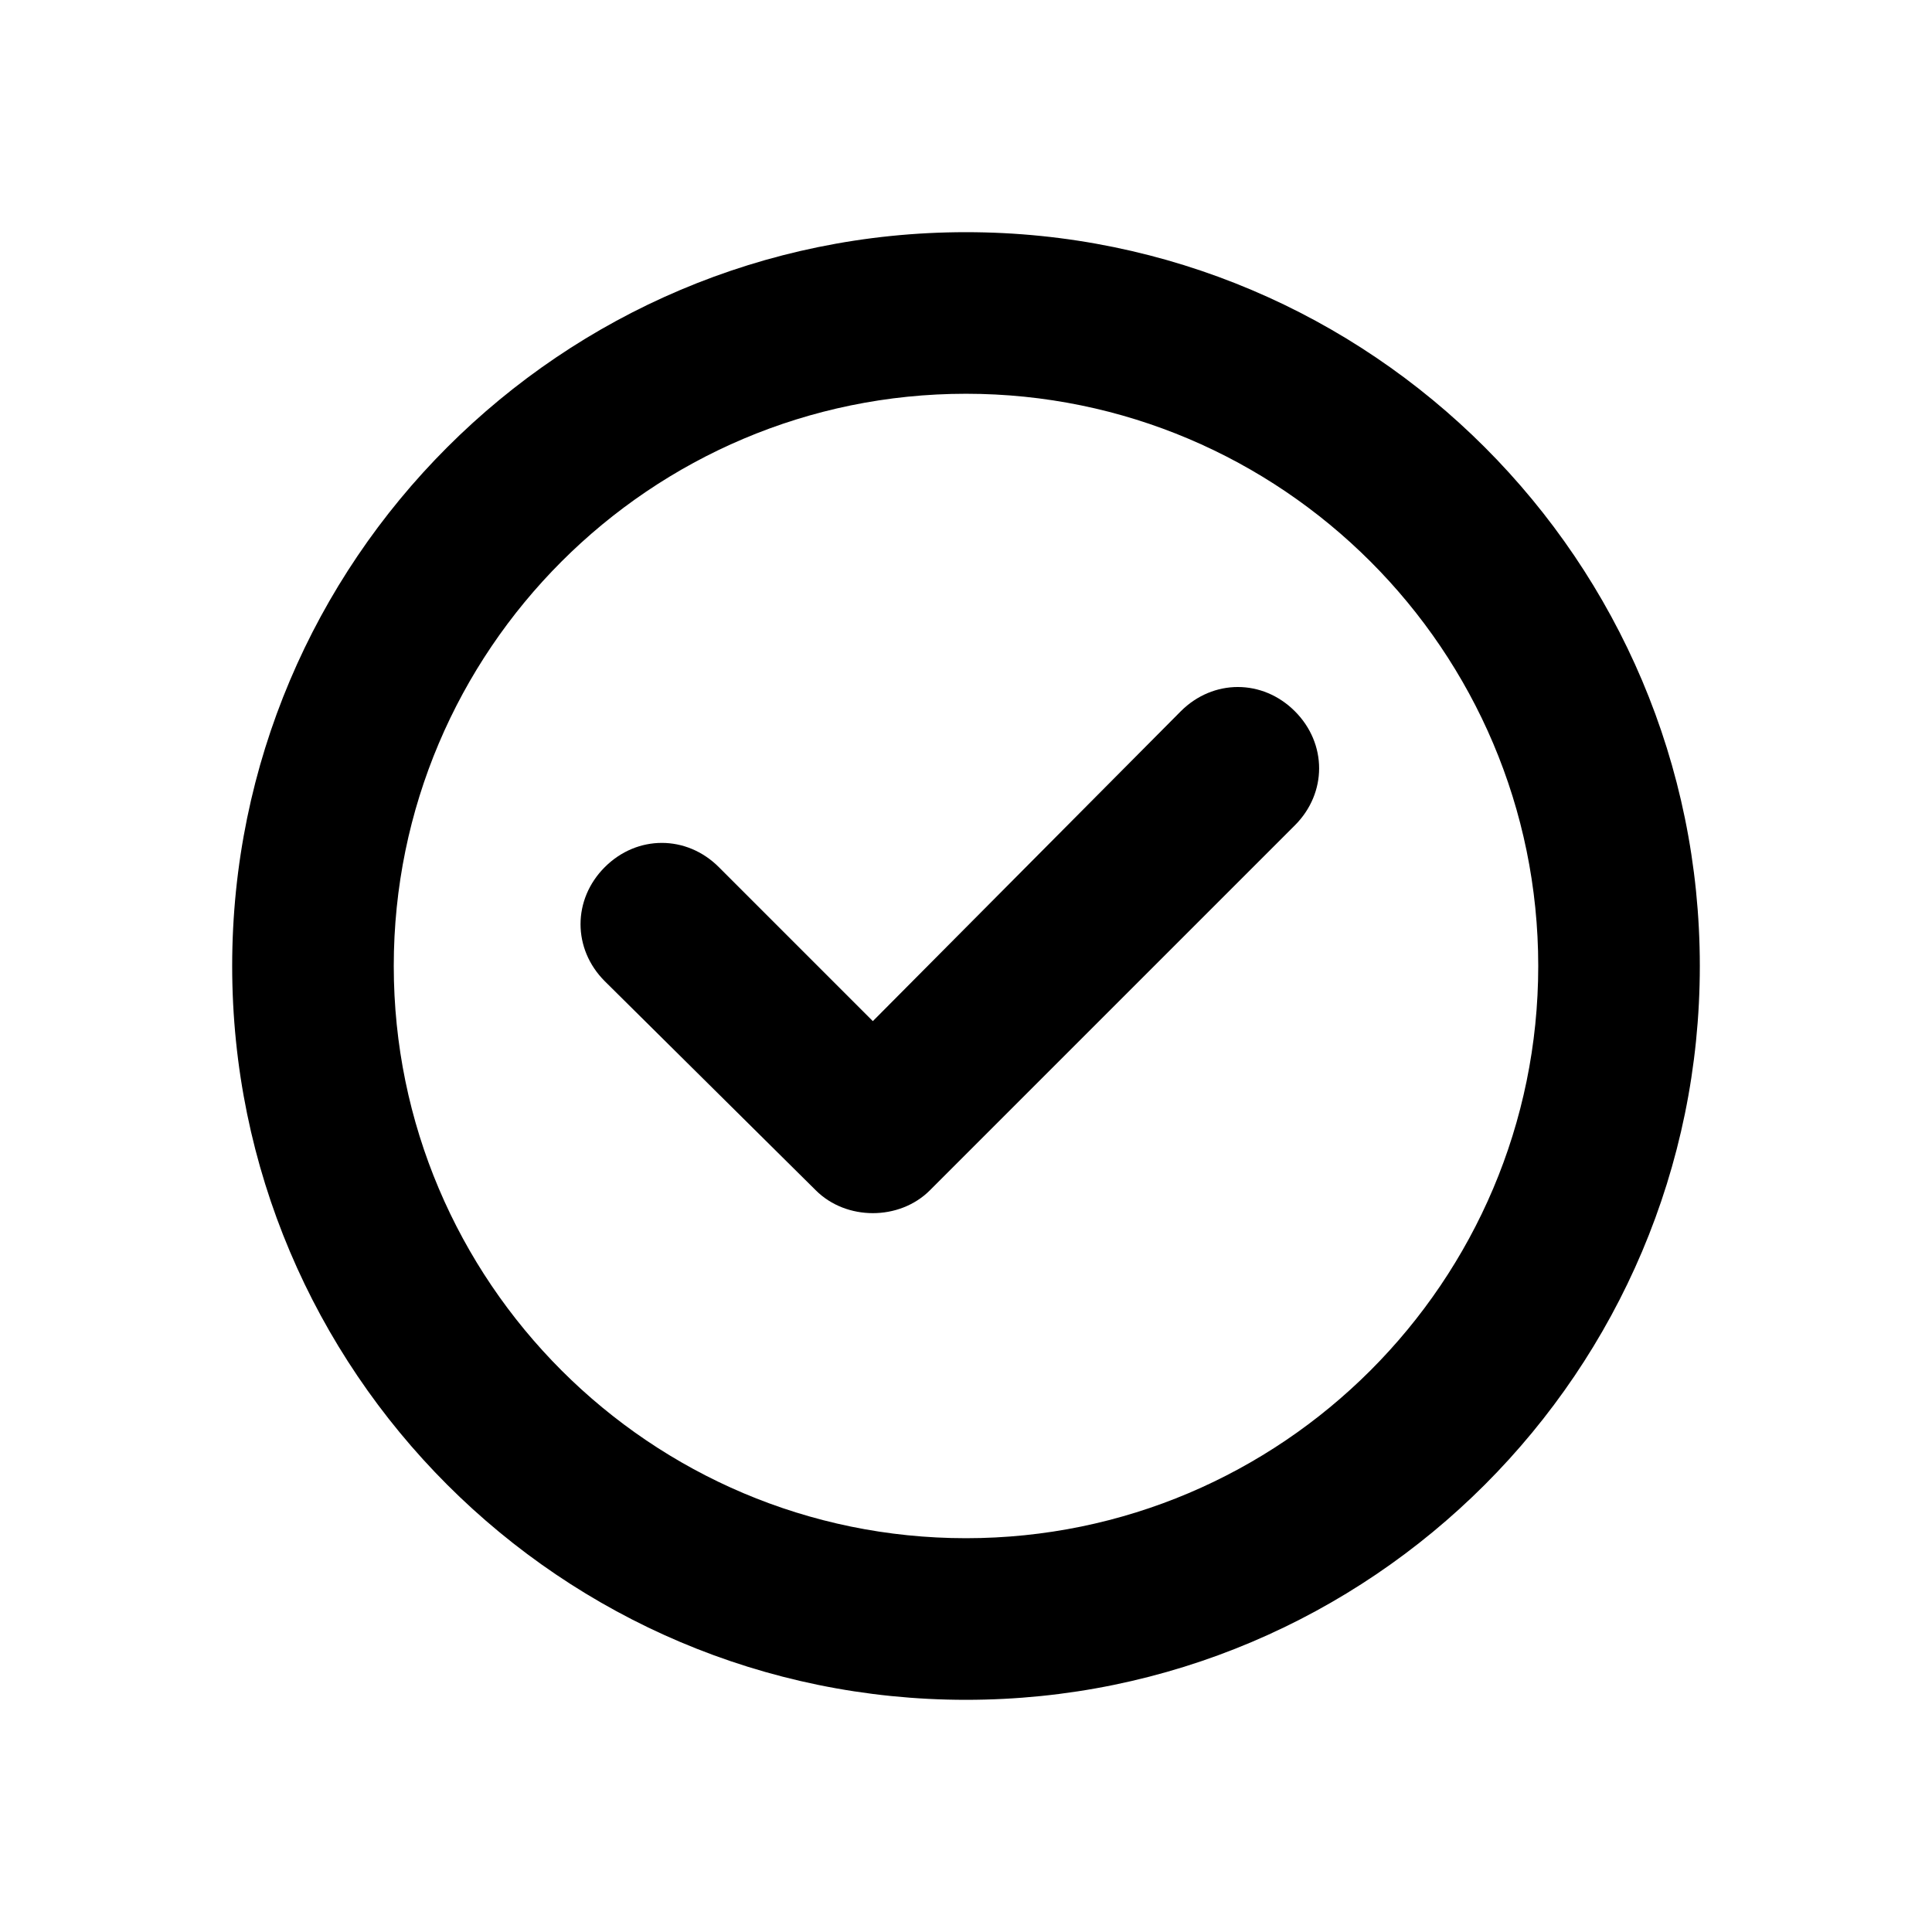 <?xml version="1.0" encoding="UTF-8"?>
<!-- Uploaded to: SVG Repo, www.svgrepo.com, Generator: SVG Repo Mixer Tools -->
<svg fill="#000000" width="800px" height="800px" version="1.1" viewBox="144 144 512 512" xmlns="http://www.w3.org/2000/svg">
 <g>
  <path d="m400 594.47c107.31 0 194.47-87.16 194.47-194.47 0-107.31-87.16-194.47-194.47-194.47-107.31 0-194.47 87.16-194.47 194.47-0.004 107.31 87.156 194.47 194.47 194.47zm0-346.12c83.633 0 151.65 68.016 151.65 151.65-0.004 83.633-68.016 151.64-151.65 151.64s-151.65-68.016-151.65-151.65c0-83.629 68.016-151.64 151.65-151.64z"/>
  <path d="m360.2 459.45c4.031 4.031 9.574 6.047 15.113 6.047 5.543 0 11.082-2.016 15.113-6.047l96.73-96.73c8.566-8.566 8.566-21.664 0-30.23-8.566-8.566-21.664-8.566-30.23 0l-81.613 82.121-40.809-40.809c-8.566-8.566-21.664-8.566-30.23 0-8.566 8.566-8.566 21.664 0 30.23z"/>
 </g>
</svg>
